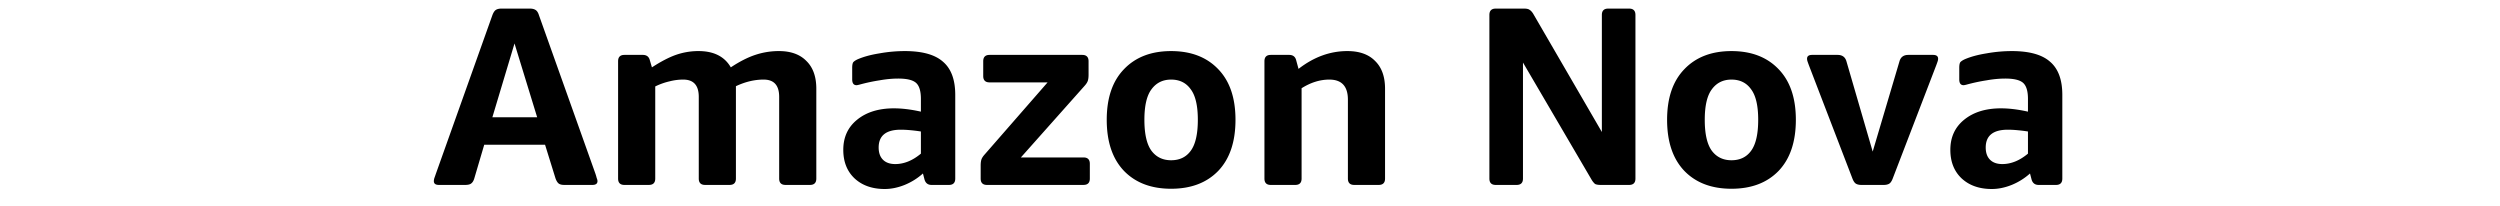 <svg fill="currentColor" fill-rule="evenodd" height="1em" style="flex:none;line-height:1" viewBox="0 0 194 24" xmlns="http://www.w3.org/2000/svg"><title>Nova</title><path d="M183.349 22c-1.461 0-2.636-.415-3.525-1.244-.869-.83-1.303-1.935-1.303-3.317 0-1.462.533-2.627 1.599-3.495 1.086-.889 2.518-1.333 4.295-1.333.948 0 1.995.128 3.14.385v-1.481c0-.909-.188-1.53-.563-1.866-.375-.336-1.066-.504-2.073-.504-.691 0-1.422.07-2.192.208-.77.118-1.55.286-2.34.503-.158.04-.267.06-.326.06-.336 0-.503-.228-.503-.682V7.901c0-.316.039-.533.118-.651.099-.119.277-.237.533-.356.691-.296 1.531-.523 2.518-.681a16.69 16.69 0 012.962-.267c2.034 0 3.515.415 4.443 1.244.948.81 1.422 2.093 1.422 3.85v9.746c0 .493-.247.74-.741.74h-2.014c-.435 0-.711-.217-.829-.651l-.178-.682a7.346 7.346 0 01-2.133 1.333c-.79.316-1.56.474-2.31.474zm1.214-2.903c1.027 0 2.024-.404 2.992-1.214v-2.577c-.375-.06-.77-.109-1.185-.148-.415-.04-.8-.06-1.155-.06-1.718 0-2.577.692-2.577 2.074 0 .612.168 1.086.504 1.422.335.335.809.503 1.421.503zM170.756 21.526h-2.577c-.276 0-.494-.05-.652-.148-.158-.1-.296-.306-.414-.622l-5.065-13.181a11.554 11.554 0 01-.148-.415 1.023 1.023 0 01-.059-.326c0-.296.197-.444.592-.444h2.962c.553 0 .898.257 1.037.77l3.05 10.485 3.11-10.485c.139-.513.484-.77 1.037-.77h2.873c.395 0 .593.148.593.444 0 .1-.02.208-.06.326-.039.119-.089.257-.148.415l-5.065 13.18c-.118.317-.256.524-.414.623-.158.098-.376.148-.652.148zM153.044 21.97c-2.31 0-4.137-.69-5.48-2.073-1.342-1.402-2.014-3.386-2.014-5.953 0-2.548.672-4.512 2.014-5.895 1.343-1.402 3.17-2.103 5.48-2.103 2.31 0 4.137.701 5.48 2.103 1.342 1.383 2.014 3.347 2.014 5.895 0 2.567-.672 4.551-2.014 5.953-1.343 1.382-3.17 2.073-5.48 2.073zm0-3.317c.987 0 1.748-.365 2.281-1.096.553-.75.829-1.955.829-3.613 0-1.64-.276-2.824-.829-3.555-.533-.75-1.294-1.125-2.281-1.125-.968 0-1.728.375-2.281 1.125-.553.73-.829 1.916-.829 3.555 0 1.658.276 2.863.829 3.613.553.73 1.313 1.096 2.281 1.096zM128.034 21.526h-2.429c-.493 0-.74-.247-.74-.74V1.74c0-.493.247-.74.74-.74h3.288c.316 0 .533.05.652.148.138.08.276.227.414.444l7.998 13.774V1.74c0-.493.246-.74.74-.74h2.429c.493 0 .74.247.74.74v19.046c0 .493-.247.74-.74.74h-3.288c-.316 0-.543-.04-.681-.118a2.05 2.05 0 01-.385-.474l-7.998-13.655v13.507c0 .493-.246.74-.74.74zM102.264 21.526h-2.843c-.494 0-.74-.247-.74-.74V7.13c0-.494.246-.74.74-.74h2.133c.454 0 .73.217.829.651l.266.978c1.778-1.383 3.673-2.074 5.687-2.074 1.402 0 2.479.385 3.229 1.155.77.75 1.155 1.827 1.155 3.229v10.456c0 .493-.247.74-.74.74h-2.844c-.494 0-.74-.247-.74-.74v-9.182c0-1.56-.721-2.34-2.163-2.34-1.086 0-2.162.335-3.228 1.007v10.515c0 .493-.247.74-.741.74zM87.817 21.97c-2.31 0-4.136-.69-5.48-2.073-1.342-1.402-2.013-3.386-2.013-5.953 0-2.548.671-4.512 2.014-5.895 1.343-1.402 3.17-2.103 5.48-2.103 2.31 0 4.136.701 5.48 2.103 1.342 1.383 2.013 3.347 2.013 5.895 0 2.567-.671 4.551-2.014 5.953-1.343 1.382-3.17 2.073-5.48 2.073zm0-3.317c.988 0 1.748-.365 2.281-1.096.553-.75.83-1.955.83-3.613 0-1.64-.277-2.824-.83-3.555-.533-.75-1.293-1.125-2.28-1.125-.968 0-1.728.375-2.281 1.125-.553.73-.83 1.916-.83 3.555 0 1.658.277 2.863.83 3.613.553.73 1.313 1.096 2.28 1.096zM77.617 21.526H66.39c-.494 0-.74-.247-.74-.74v-1.511c0-.297.029-.534.088-.711.06-.178.188-.375.385-.593L73.44 9.59h-6.753c-.494 0-.74-.247-.74-.74V7.13c0-.494.246-.74.74-.74h10.782c.493 0 .74.246.74.74V8.7c0 .296-.03.533-.089.71-.06.178-.188.376-.385.593l-7.405 8.323h7.287c.493 0 .74.247.74.74v1.718c0 .494-.247.74-.74.74zM54.487 22c-1.462 0-2.636-.415-3.525-1.244-.869-.83-1.303-1.935-1.303-3.317 0-1.462.533-2.627 1.6-3.495 1.085-.889 2.517-1.333 4.294-1.333.948 0 1.994.128 3.14.385v-1.481c0-.909-.188-1.53-.563-1.866-.375-.336-1.066-.504-2.074-.504-.69 0-1.421.07-2.191.208-.77.118-1.55.286-2.34.503-.158.04-.267.06-.326.06-.336 0-.504-.228-.504-.682V7.901c0-.316.04-.533.119-.651.099-.119.276-.237.533-.356.691-.296 1.53-.523 2.518-.681a16.689 16.689 0 012.962-.267c2.034 0 3.515.415 4.443 1.244.947.81 1.421 2.093 1.421 3.85v9.746c0 .493-.247.74-.74.74h-2.014c-.435 0-.711-.217-.83-.651l-.177-.682a7.35 7.35 0 01-2.133 1.333c-.79.316-1.56.474-2.31.474zm1.214-2.903c1.027 0 2.024-.404 2.992-1.214v-2.577c-.375-.06-.77-.109-1.185-.148-.415-.04-.8-.06-1.155-.06-1.718 0-2.577.692-2.577 2.074 0 .612.168 1.086.503 1.422.336.335.81.503 1.422.503zM27.03 21.526h-2.844c-.494 0-.74-.247-.74-.74V7.13c0-.494.246-.74.74-.74h2.133c.454 0 .73.217.83.651l.236.8c1.027-.671 1.955-1.155 2.784-1.451a7.947 7.947 0 012.636-.445c1.778 0 3.032.632 3.762 1.896 1.007-.671 1.955-1.155 2.844-1.451a8.654 8.654 0 012.754-.445c1.382 0 2.449.385 3.2 1.155.77.75 1.154 1.827 1.154 3.229v10.456c0 .493-.247.74-.74.74h-2.844c-.493 0-.74-.247-.74-.74v-9.508c0-1.343-.602-2.014-1.807-2.014-1.066 0-2.142.256-3.228.77v10.752c0 .493-.247.74-.741.74h-2.843c-.494 0-.74-.247-.74-.74v-9.508c0-1.343-.603-2.014-1.808-2.014-.533 0-1.066.069-1.6.207a7.649 7.649 0 00-1.658.592v10.723c0 .493-.247.74-.74.74zM2.592 21.526c-.395 0-.592-.148-.592-.444 0-.099.02-.217.06-.355.058-.158.118-.326.177-.504L8.812 1.77c.119-.316.257-.523.415-.622C9.385 1.05 9.602 1 9.88 1h3.288c.276 0 .493.05.651.148.178.099.316.306.415.622l6.575 18.453c.06.178.109.346.148.504.06.138.09.256.09.355 0 .296-.198.444-.593.444h-3.258c-.316 0-.543-.059-.681-.177-.139-.119-.257-.316-.356-.593l-1.214-3.91h-7.08l-1.154 3.91c-.08.277-.198.474-.356.593-.138.118-.375.177-.71.177H2.591zm6.22-7.878h5.213l-2.636-8.59-2.577 8.59z"></path></svg>